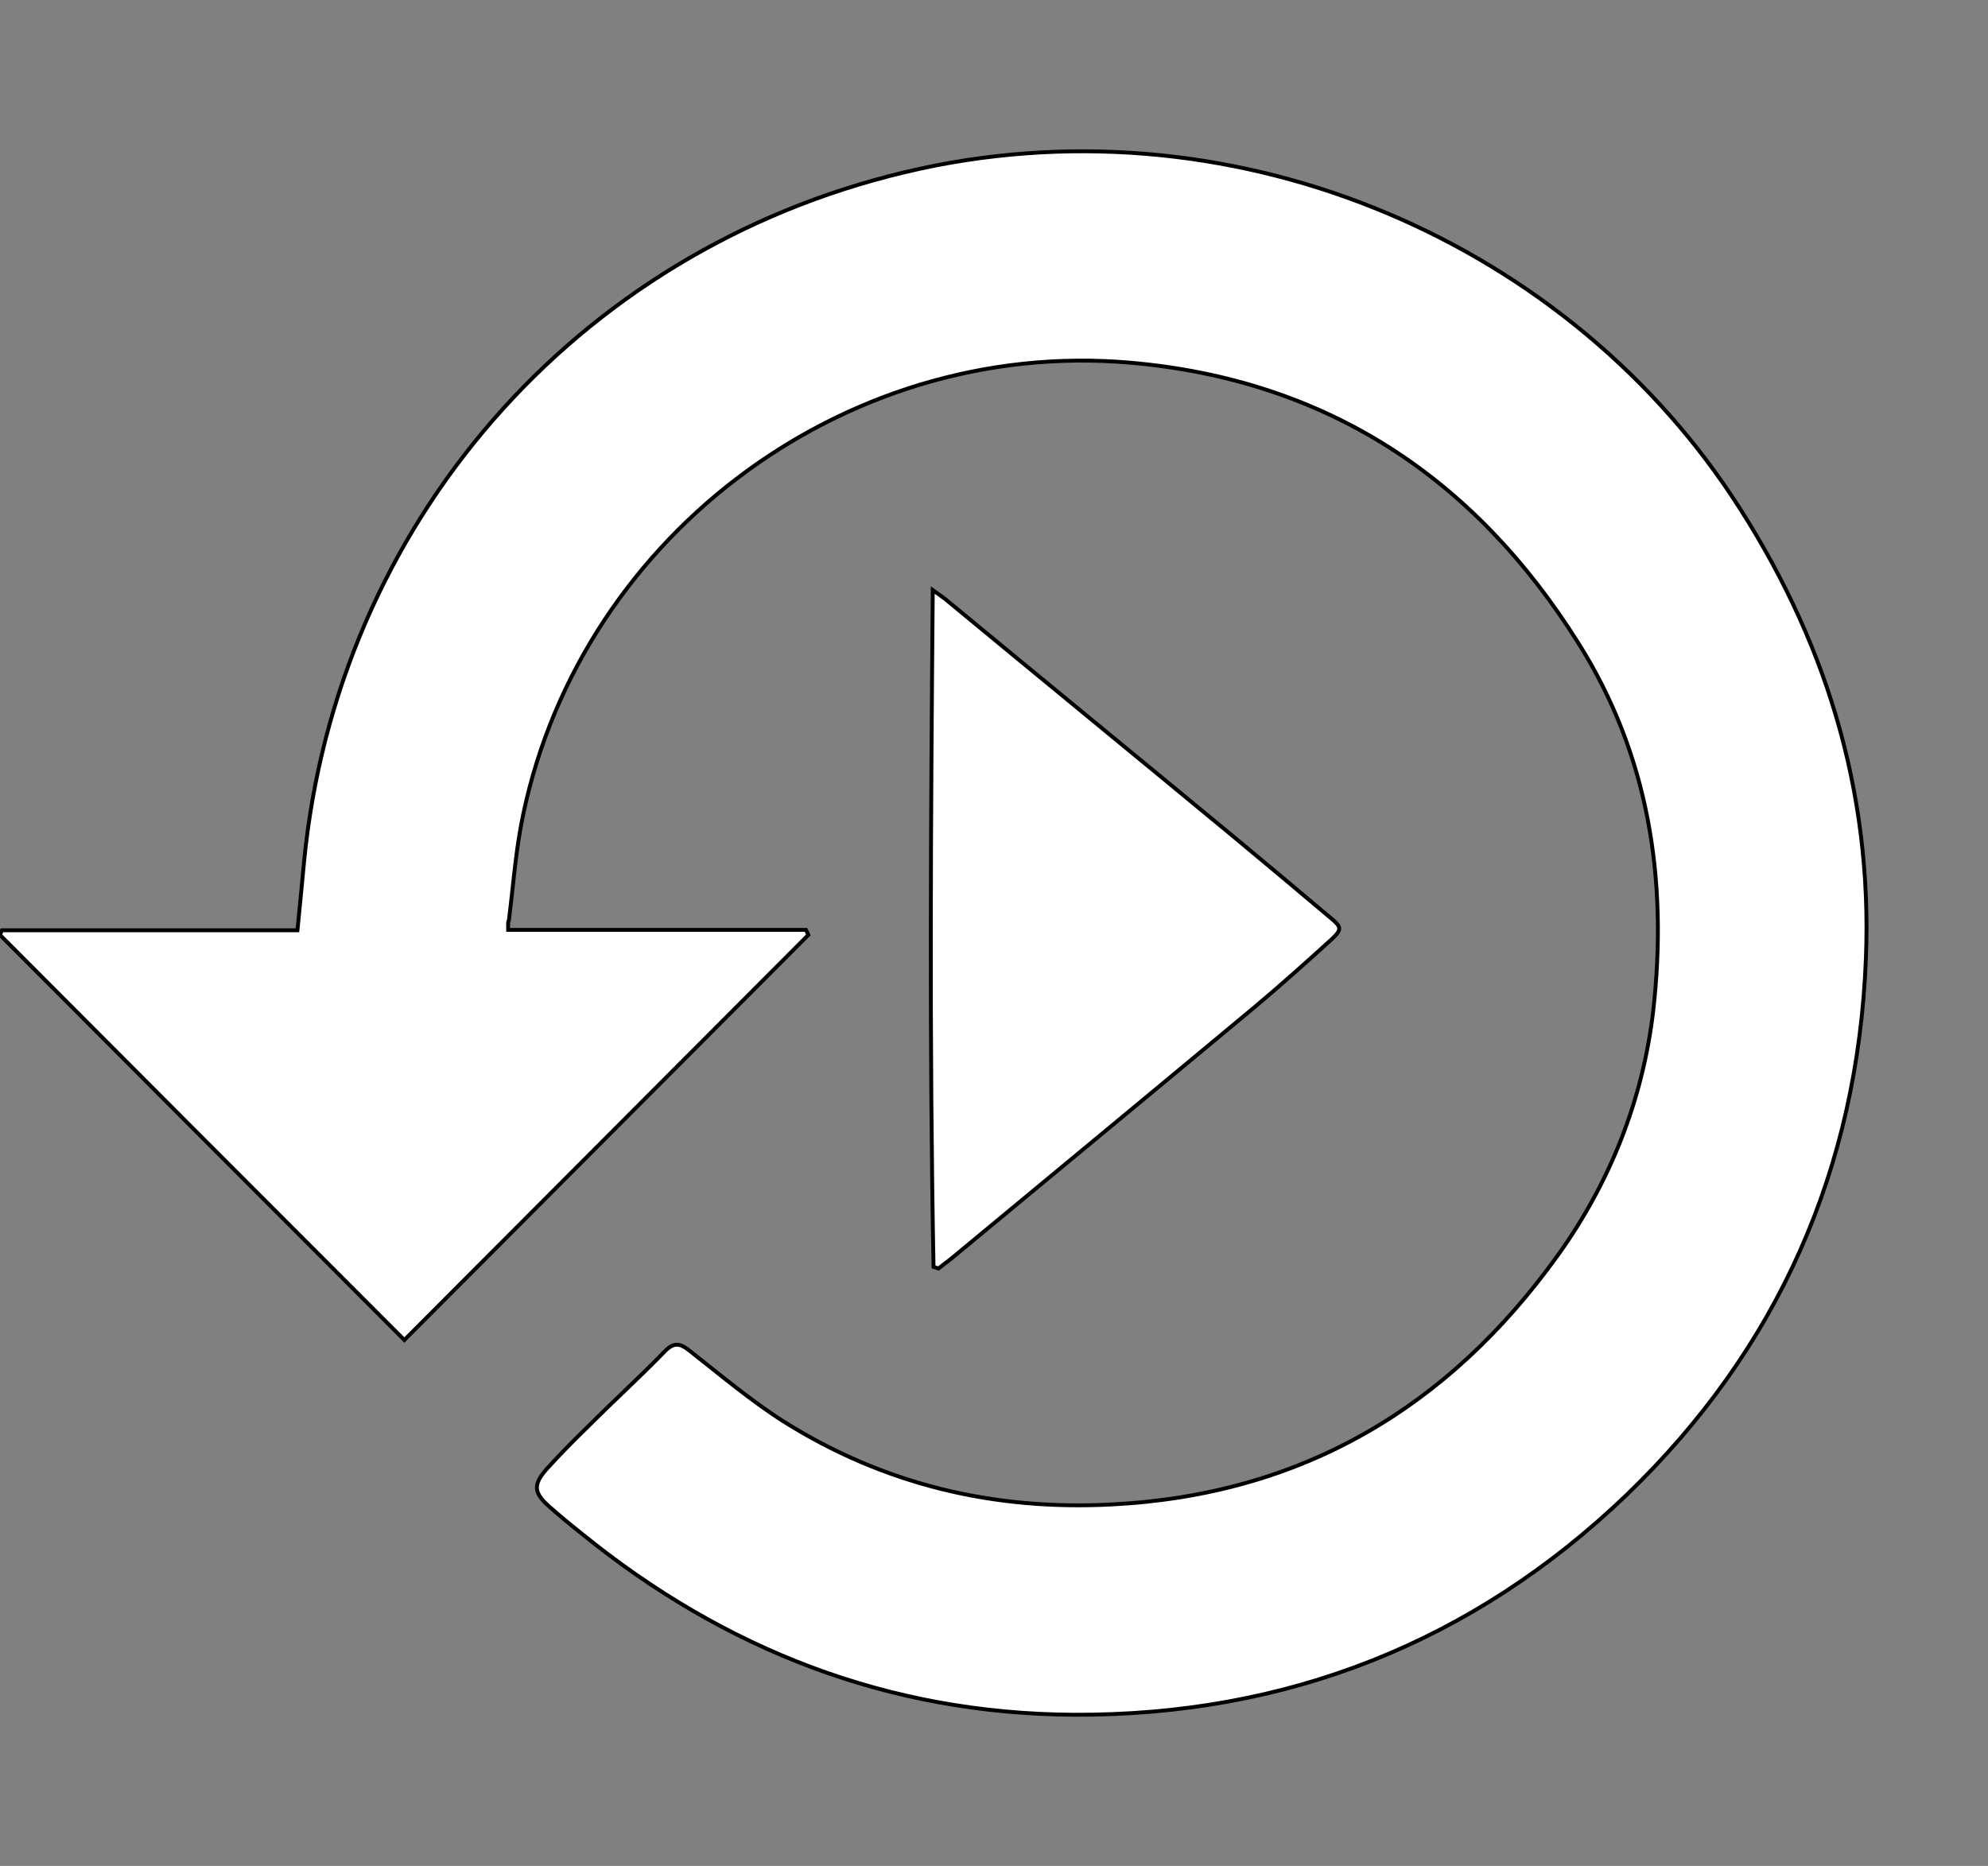 <?xml version="1.0" encoding="utf-8"?>
<!-- Generator: Adobe Illustrator 24.3.0, SVG Export Plug-In . SVG Version: 6.00 Build 0)  -->
<svg version="1.1" id="Layer_1" xmlns="http://www.w3.org/2000/svg" xmlns:xlink="http://www.w3.org/1999/xlink" x="0px" y="0px"
	 viewBox="0 0 511.3 480" style="enable-background:new 0 0 511.3 480;" xml:space="preserve">
<rect x="0" y="0" width="511.3" height="480" fill="#808080" stroke="none"/>
<style type="text/css">
	.st0{fill:#FFFFFF;stroke:#000000;stroke-miterlimit:10;}
</style>
<path class="st0" d="M130.7,239.2c25.7,0,51.1,0,76.6,0c0.2,0.4,0.4,0.9,0.6,1.3c-34.6,34.7-69.1,69.3-103.9,104.2
	C69.1,309.8,34.5,275.1,0,240.5c0.2-0.4,0.3-0.8,0.5-1.2c25.2,0,50.5,0,76,0c0.6-6.3,1.2-11.9,1.7-17.6
	C86.6,135,147.9,64.5,232.7,44.3c82.9-19.8,168.4,16.6,212.7,83.3c23.9,36.1,36.2,75.6,34.5,118.9c-2.1,54-22.5,100.4-61.5,138
	c-39.6,38-87.6,56.9-142.4,56.6c-47.5-0.3-89.6-16.7-126.4-46.6c-2.9-2.3-5.8-4.7-8.5-7.1c-3.8-3.4-4-5.5-0.6-9.4
	c3.6-4,7.4-7.8,11.3-11.6c6.3-6.3,12.9-12.3,19.1-18.7c2.4-2.5,4-2.2,6.5-0.2c7.9,6.2,15.7,12.8,24.2,18.2
	c25.8,16.2,54,22.9,84.4,21.3c48.8-2.5,86.5-24.9,114.6-64c13.5-18.8,21.9-40,24.6-63c3.8-33.6-1.1-65.9-19.4-94.8
	c-26.6-42.3-64.6-67.5-115.1-71.9c-74.4-6.5-143.3,46.2-156.8,119.6c-1.4,7.8-2,15.8-3,23.8C130.6,237.1,130.7,237.8,130.7,239.2z"
	/>
<path class="st0" d="M240.1,325.9c-1.1-57.8-0.7-115.6-0.2-174.1c1.4,1,2.3,1.6,3.2,2.3c24.8,20.5,49.7,40.9,74.5,61.4
	c8.2,6.8,16.4,13.7,24.6,20.6c2.9,2.4,3,3,0.2,5.6c-6.6,6-13.2,11.9-20,17.6c-25.7,21.4-51.5,42.7-77.3,64.1c-1.2,1-2.5,1.9-3.7,2.9
	C240.8,326.1,240.4,326,240.1,325.9z"/>
</svg>
